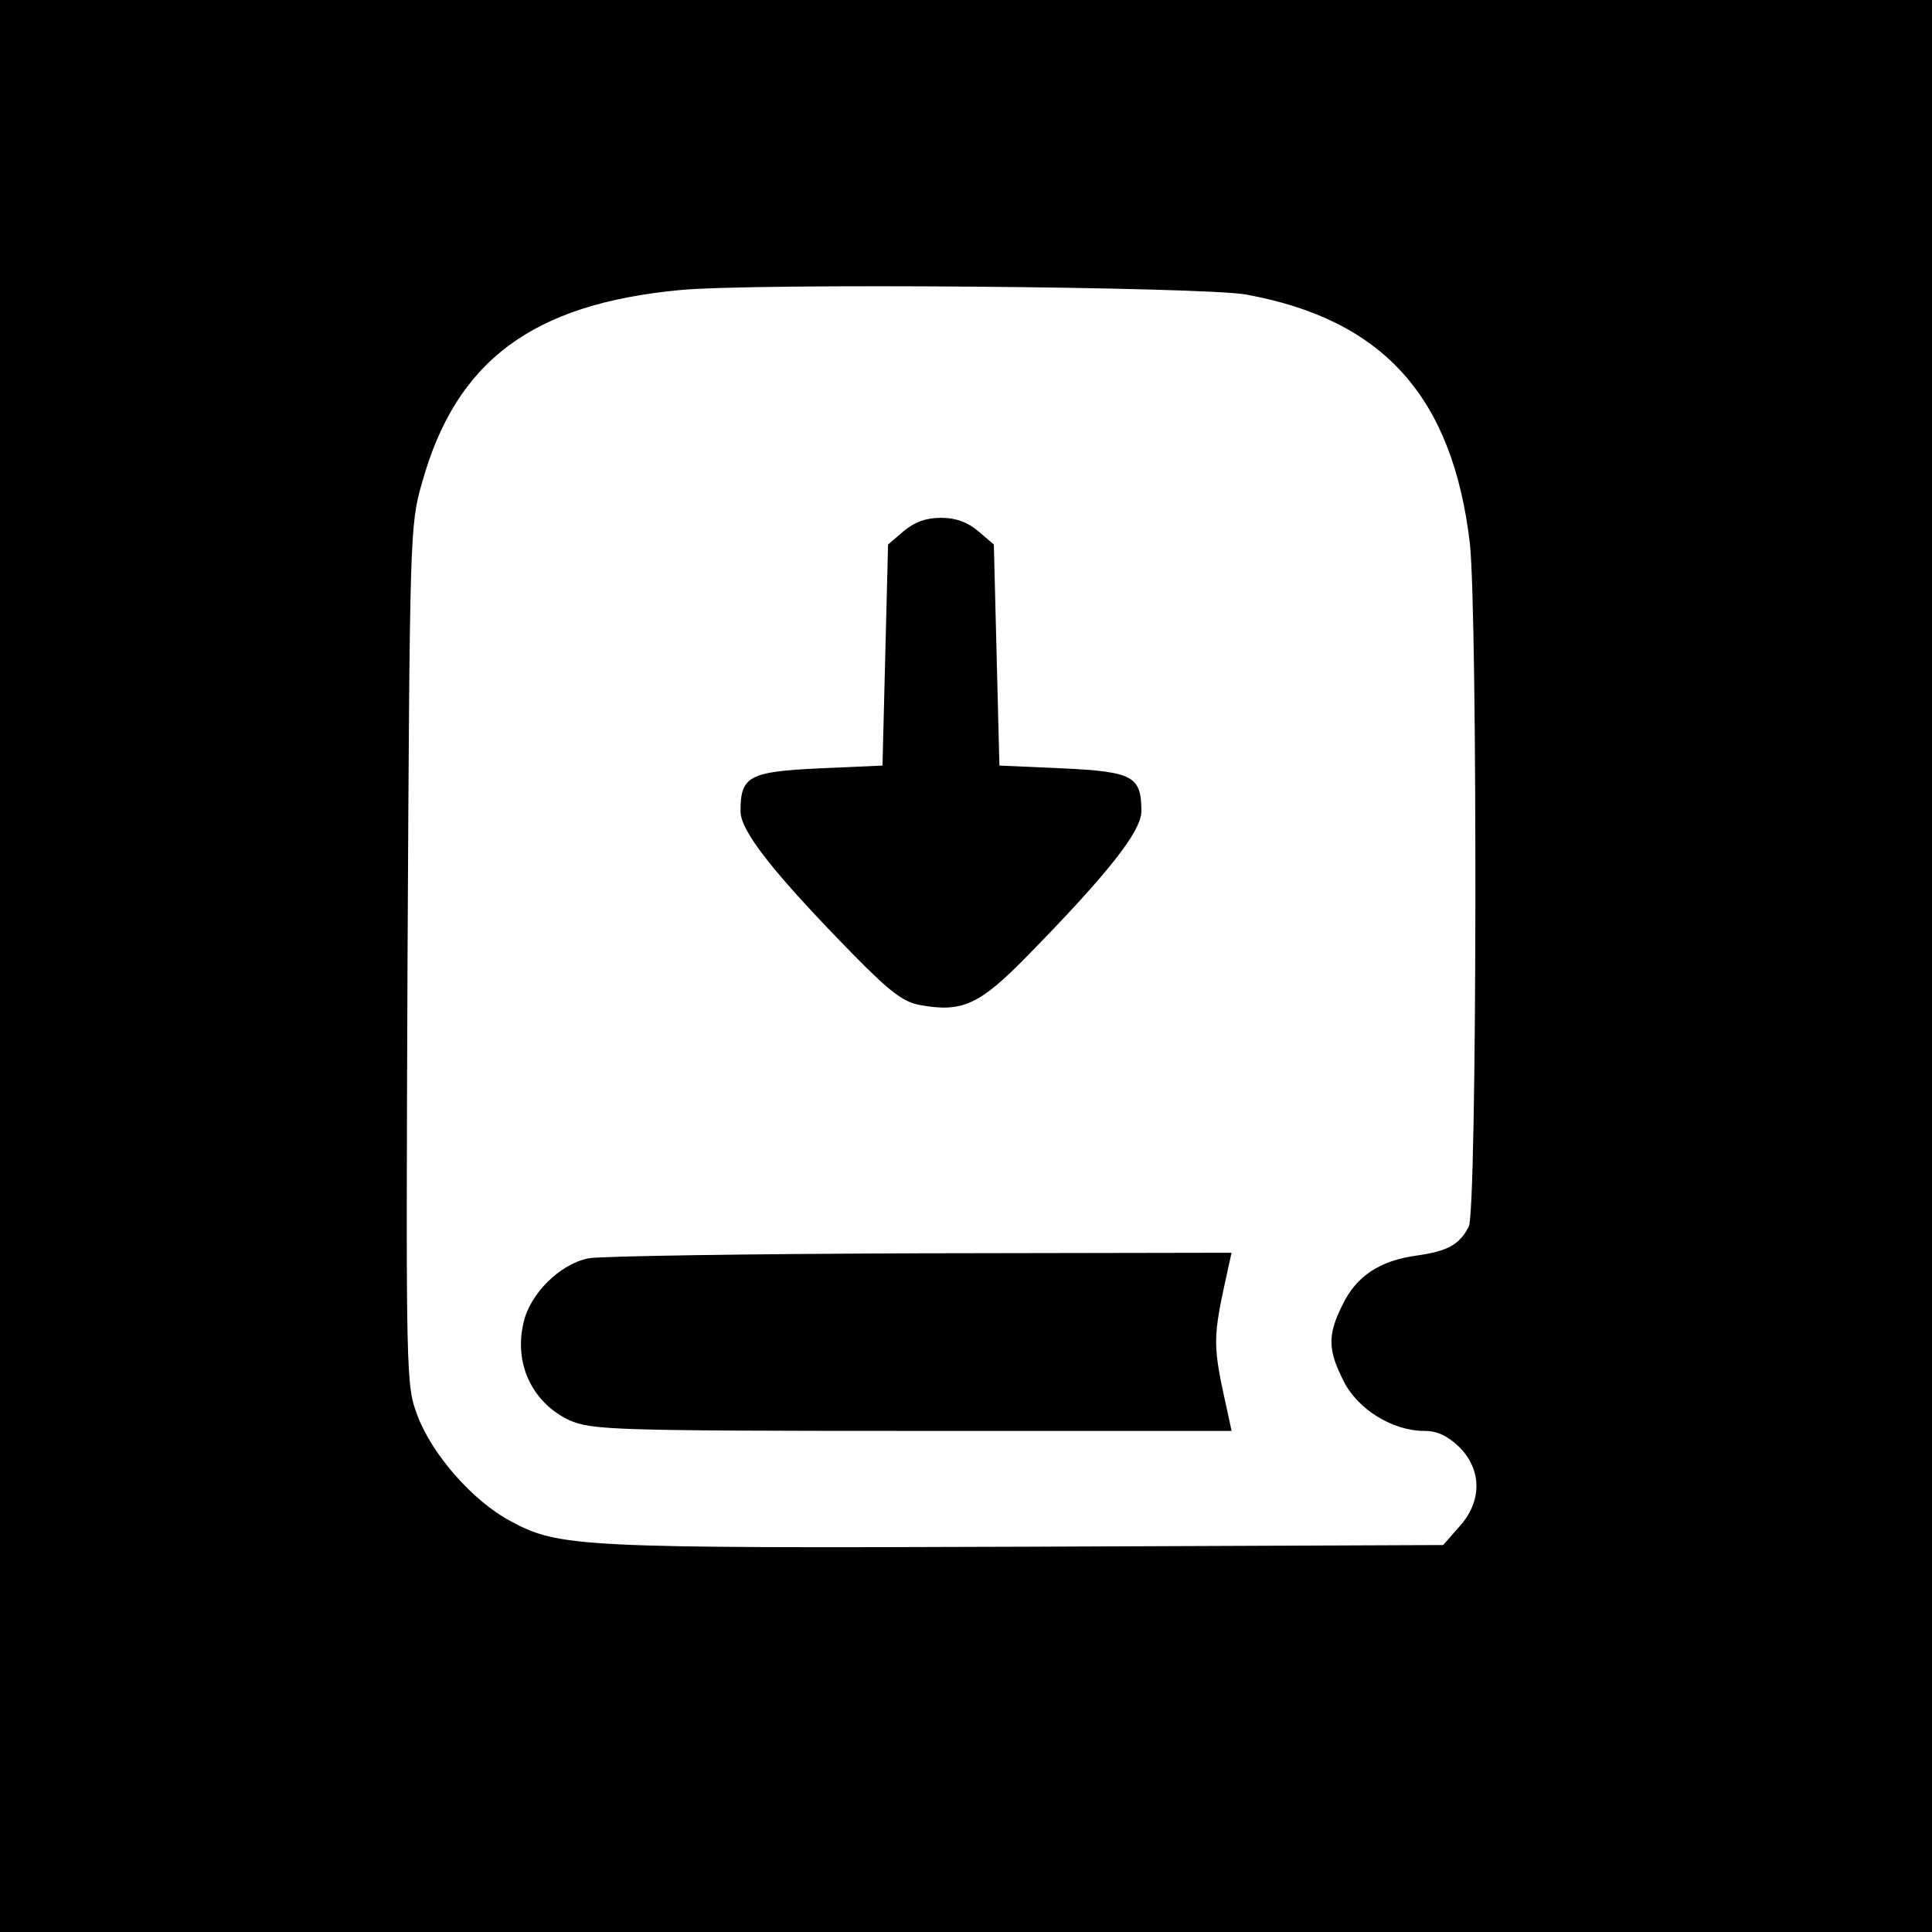 <?xml version="1.0" standalone="no"?>
<!DOCTYPE svg PUBLIC "-//W3C//DTD SVG 20010904//EN"
 "http://www.w3.org/TR/2001/REC-SVG-20010904/DTD/svg10.dtd">
<svg version="1.0" xmlns="http://www.w3.org/2000/svg"
 width="347pt" height="347pt" viewBox="0 0 347 347"
 preserveAspectRatio="xMidYMid meet">
<g transform="translate(0,347) scale(0.1,-0.1)"
fill="#000000" stroke="none">
<path d="M0 1735 l0 -1735 1735 0 1735 0 0 1735 0 1735 -1735 0 -1735 0 0
-1735z m2238 1206 c247 -45 371 -184 402 -447 14 -130 13 -1199 -2 -1227 -17
-33 -38 -44 -93 -52 -67 -9 -109 -37 -134 -89 -27 -54 -26 -81 2 -136 25 -51
88 -90 145 -90 24 0 42 -9 63 -29 41 -41 41 -98 0 -143 l-29 -33 -749 -3
c-801 -3 -840 -1 -926 46 -68 36 -141 120 -167 189 -21 56 -21 62 -18 827 4
755 4 773 26 849 61 219 198 321 463 346 134 13 939 6 1017 -8z"/>
<path d="M1623 2516 l-28 -24 -5 -199 -5 -198 -113 -5 c-127 -6 -142 -14 -142
-77 0 -36 60 -112 205 -260 63 -64 88 -83 117 -88 76 -14 107 0 193 88 145
148 205 224 205 260 0 63 -15 71 -142 77 l-113 5 -5 198 -5 199 -28 24 c-19
16 -40 24 -67 24 -27 0 -48 -8 -67 -24z"/>
<path d="M1057 1210 c-51 -10 -106 -64 -117 -117 -17 -74 17 -143 83 -174 40
-17 74 -19 616 -19 l573 0 -6 28 c-29 131 -29 133 0 265 l6 27 -558 -1 c-308
-1 -576 -5 -597 -9z"/>
</g>
</svg>
